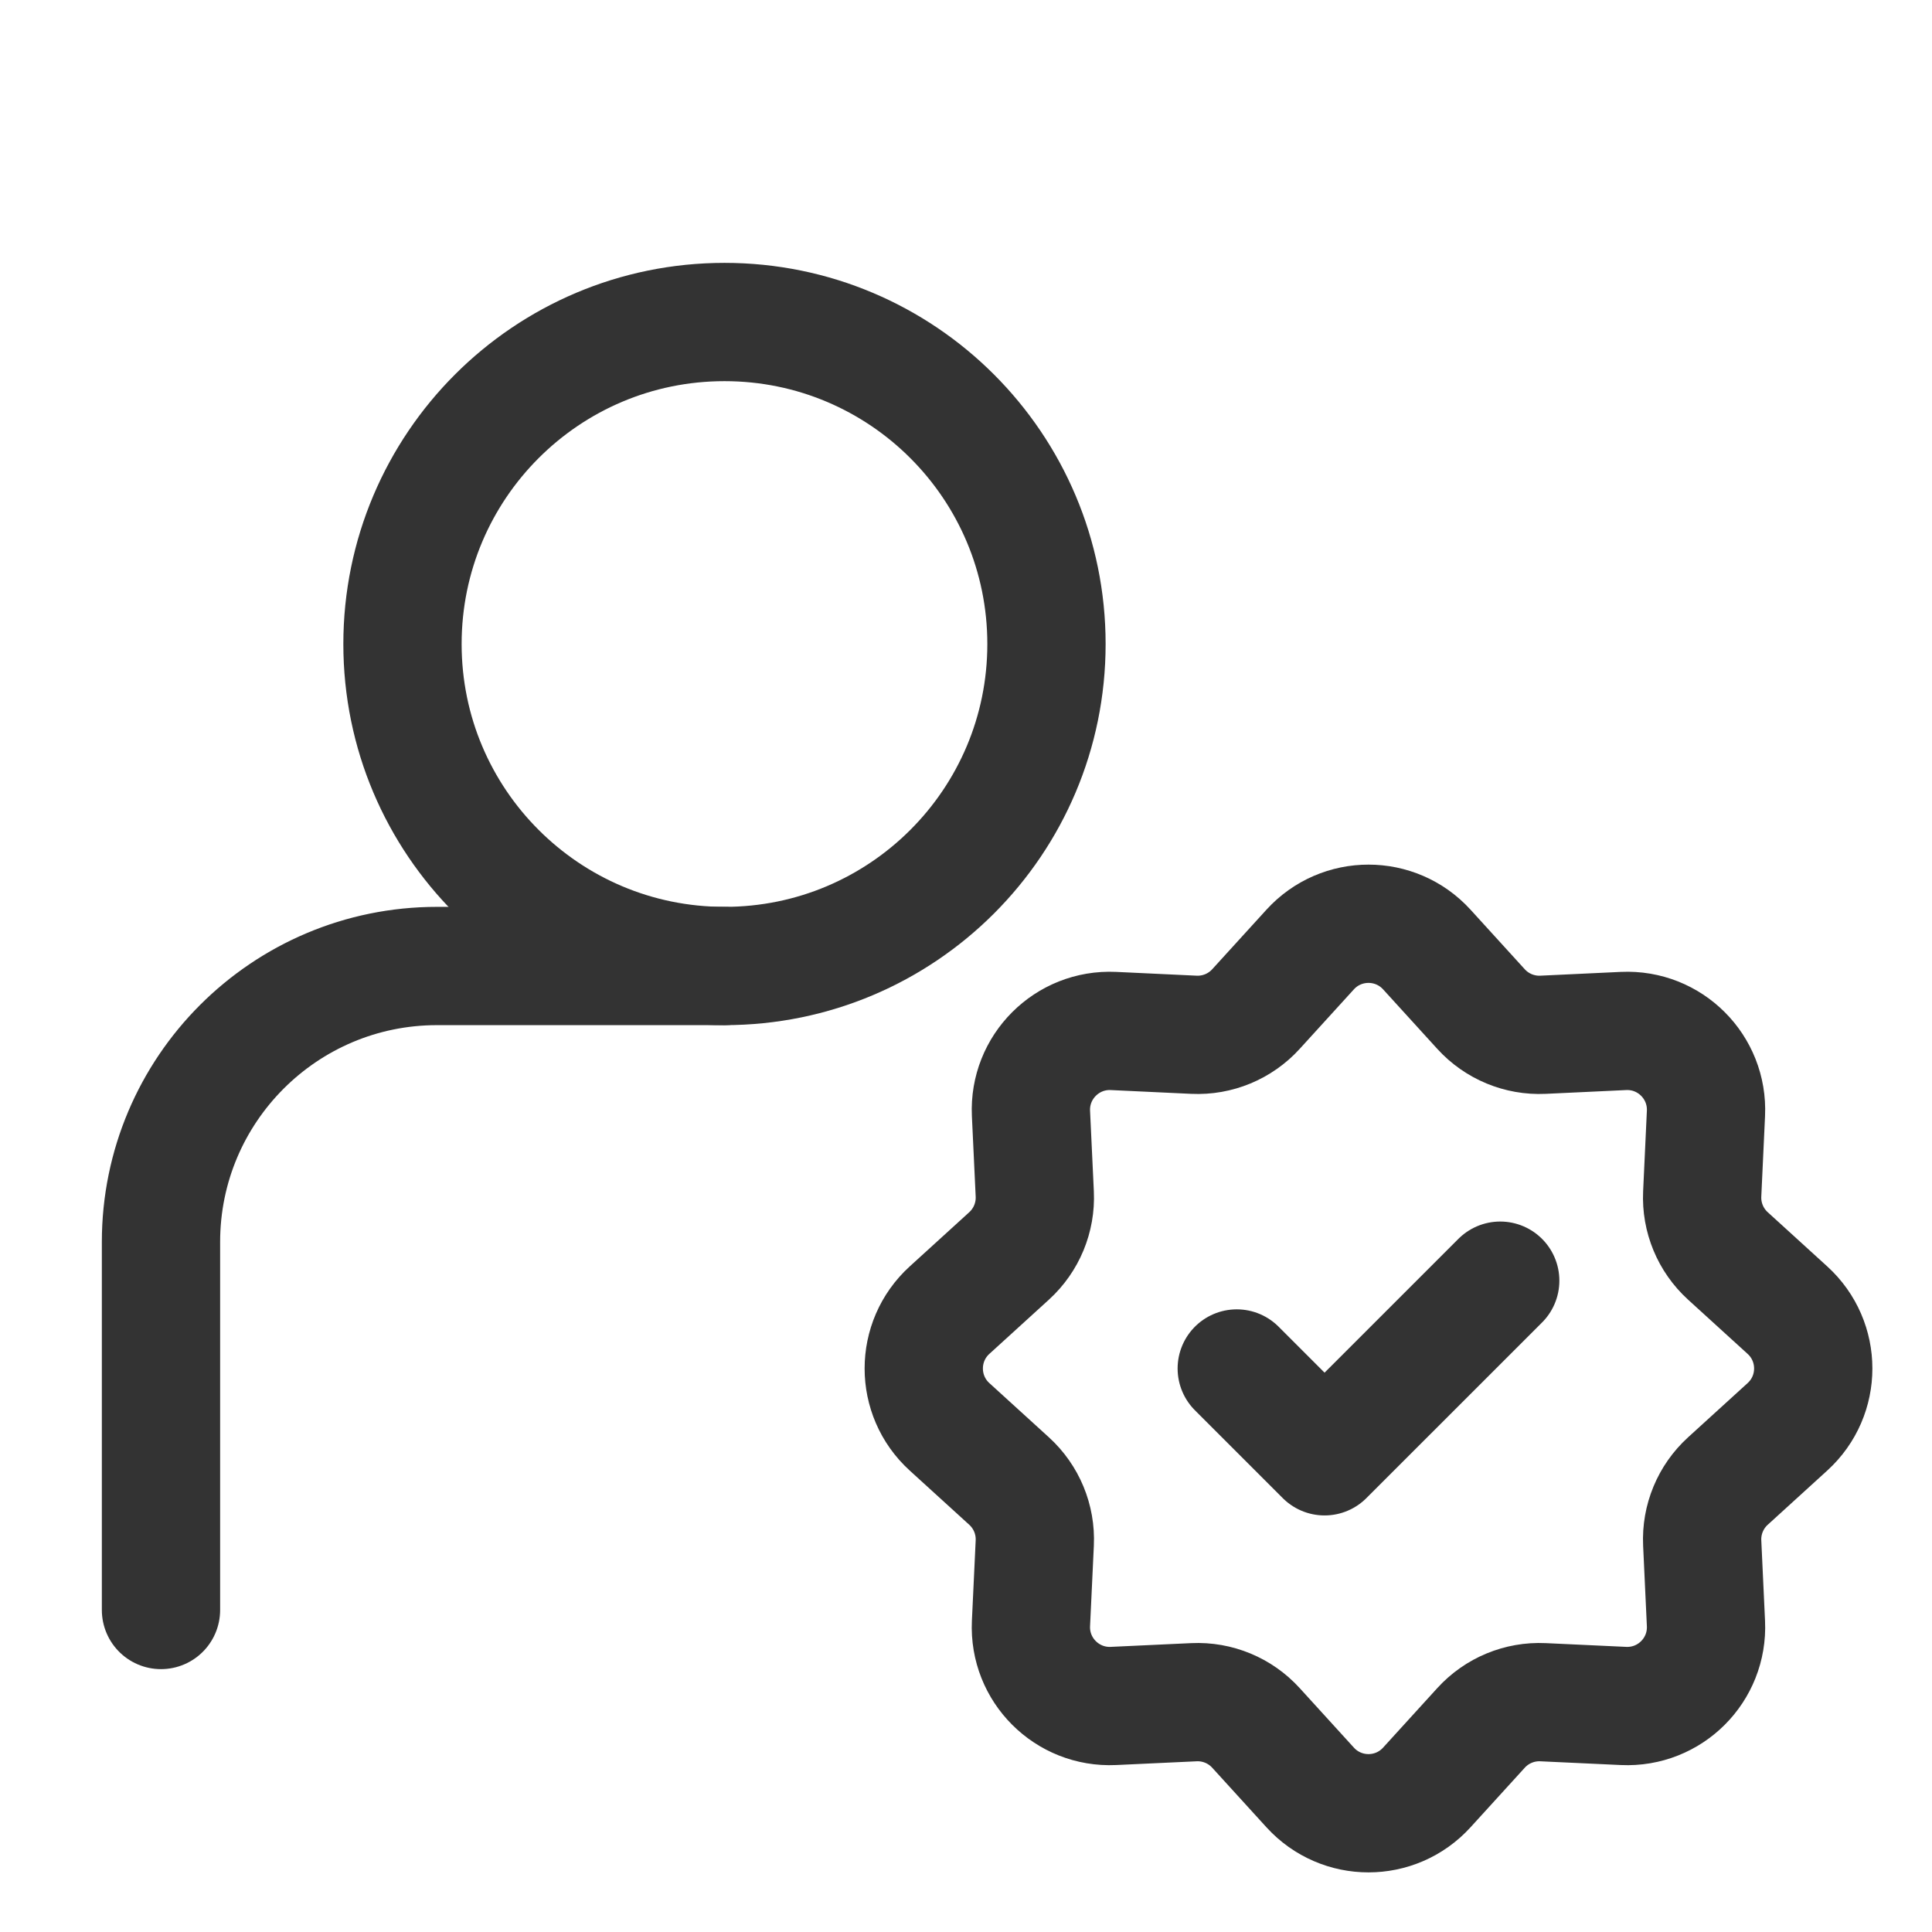 <svg width="49" height="49" viewBox="0 0 49 49" fill="none" xmlns="http://www.w3.org/2000/svg">
<path d="M4.083 40.833V31.5C4.083 27.634 7.217 24.5 11.083 24.5H18.375" stroke="#333333" stroke-width="3" stroke-linecap="round" stroke-linejoin="round"/>
<path d="M33.229 24.082C34.023 23.211 35.393 23.211 36.187 24.082L37.563 25.593C37.964 26.033 38.54 26.272 39.135 26.244L41.176 26.148C42.353 26.093 43.322 27.063 43.267 28.24L43.172 30.281C43.144 30.876 43.383 31.452 43.823 31.853L45.334 33.229C46.206 34.023 46.206 35.393 45.334 36.187L43.823 37.563C43.383 37.964 43.144 38.54 43.172 39.135L43.267 41.176C43.322 42.353 42.353 43.322 41.176 43.267L39.135 43.172C38.54 43.144 37.964 43.383 37.563 43.823L36.187 45.334C35.393 46.206 34.023 46.206 33.229 45.334L31.853 43.823C31.452 43.383 30.876 43.144 30.281 43.172L28.24 43.267C27.063 43.322 26.093 42.353 26.148 41.176L26.244 39.135C26.272 38.54 26.033 37.964 25.593 37.563L24.082 36.187C23.211 35.393 23.211 34.023 24.082 33.229L25.593 31.853C26.033 31.452 26.272 30.876 26.244 30.281L26.148 28.24C26.093 27.063 27.063 26.093 28.24 26.148L30.281 26.244C30.876 26.272 31.452 26.033 31.853 25.593L33.229 24.082Z" stroke="#333333" stroke-width="3"/>
<path d="M31.367 34.708L33.594 36.935L38.049 32.481" stroke="#333333" stroke-width="3" stroke-linecap="round" stroke-linejoin="round"/>
<path d="M18.375 24.5C22.885 24.5 26.541 20.844 26.541 16.334C26.541 11.823 22.885 8.167 18.375 8.167C13.864 8.167 10.208 11.823 10.208 16.334C10.208 20.844 13.864 24.5 18.375 24.5Z" stroke="#333333" stroke-width="3" stroke-linecap="round" stroke-linejoin="round"/>
</svg>

